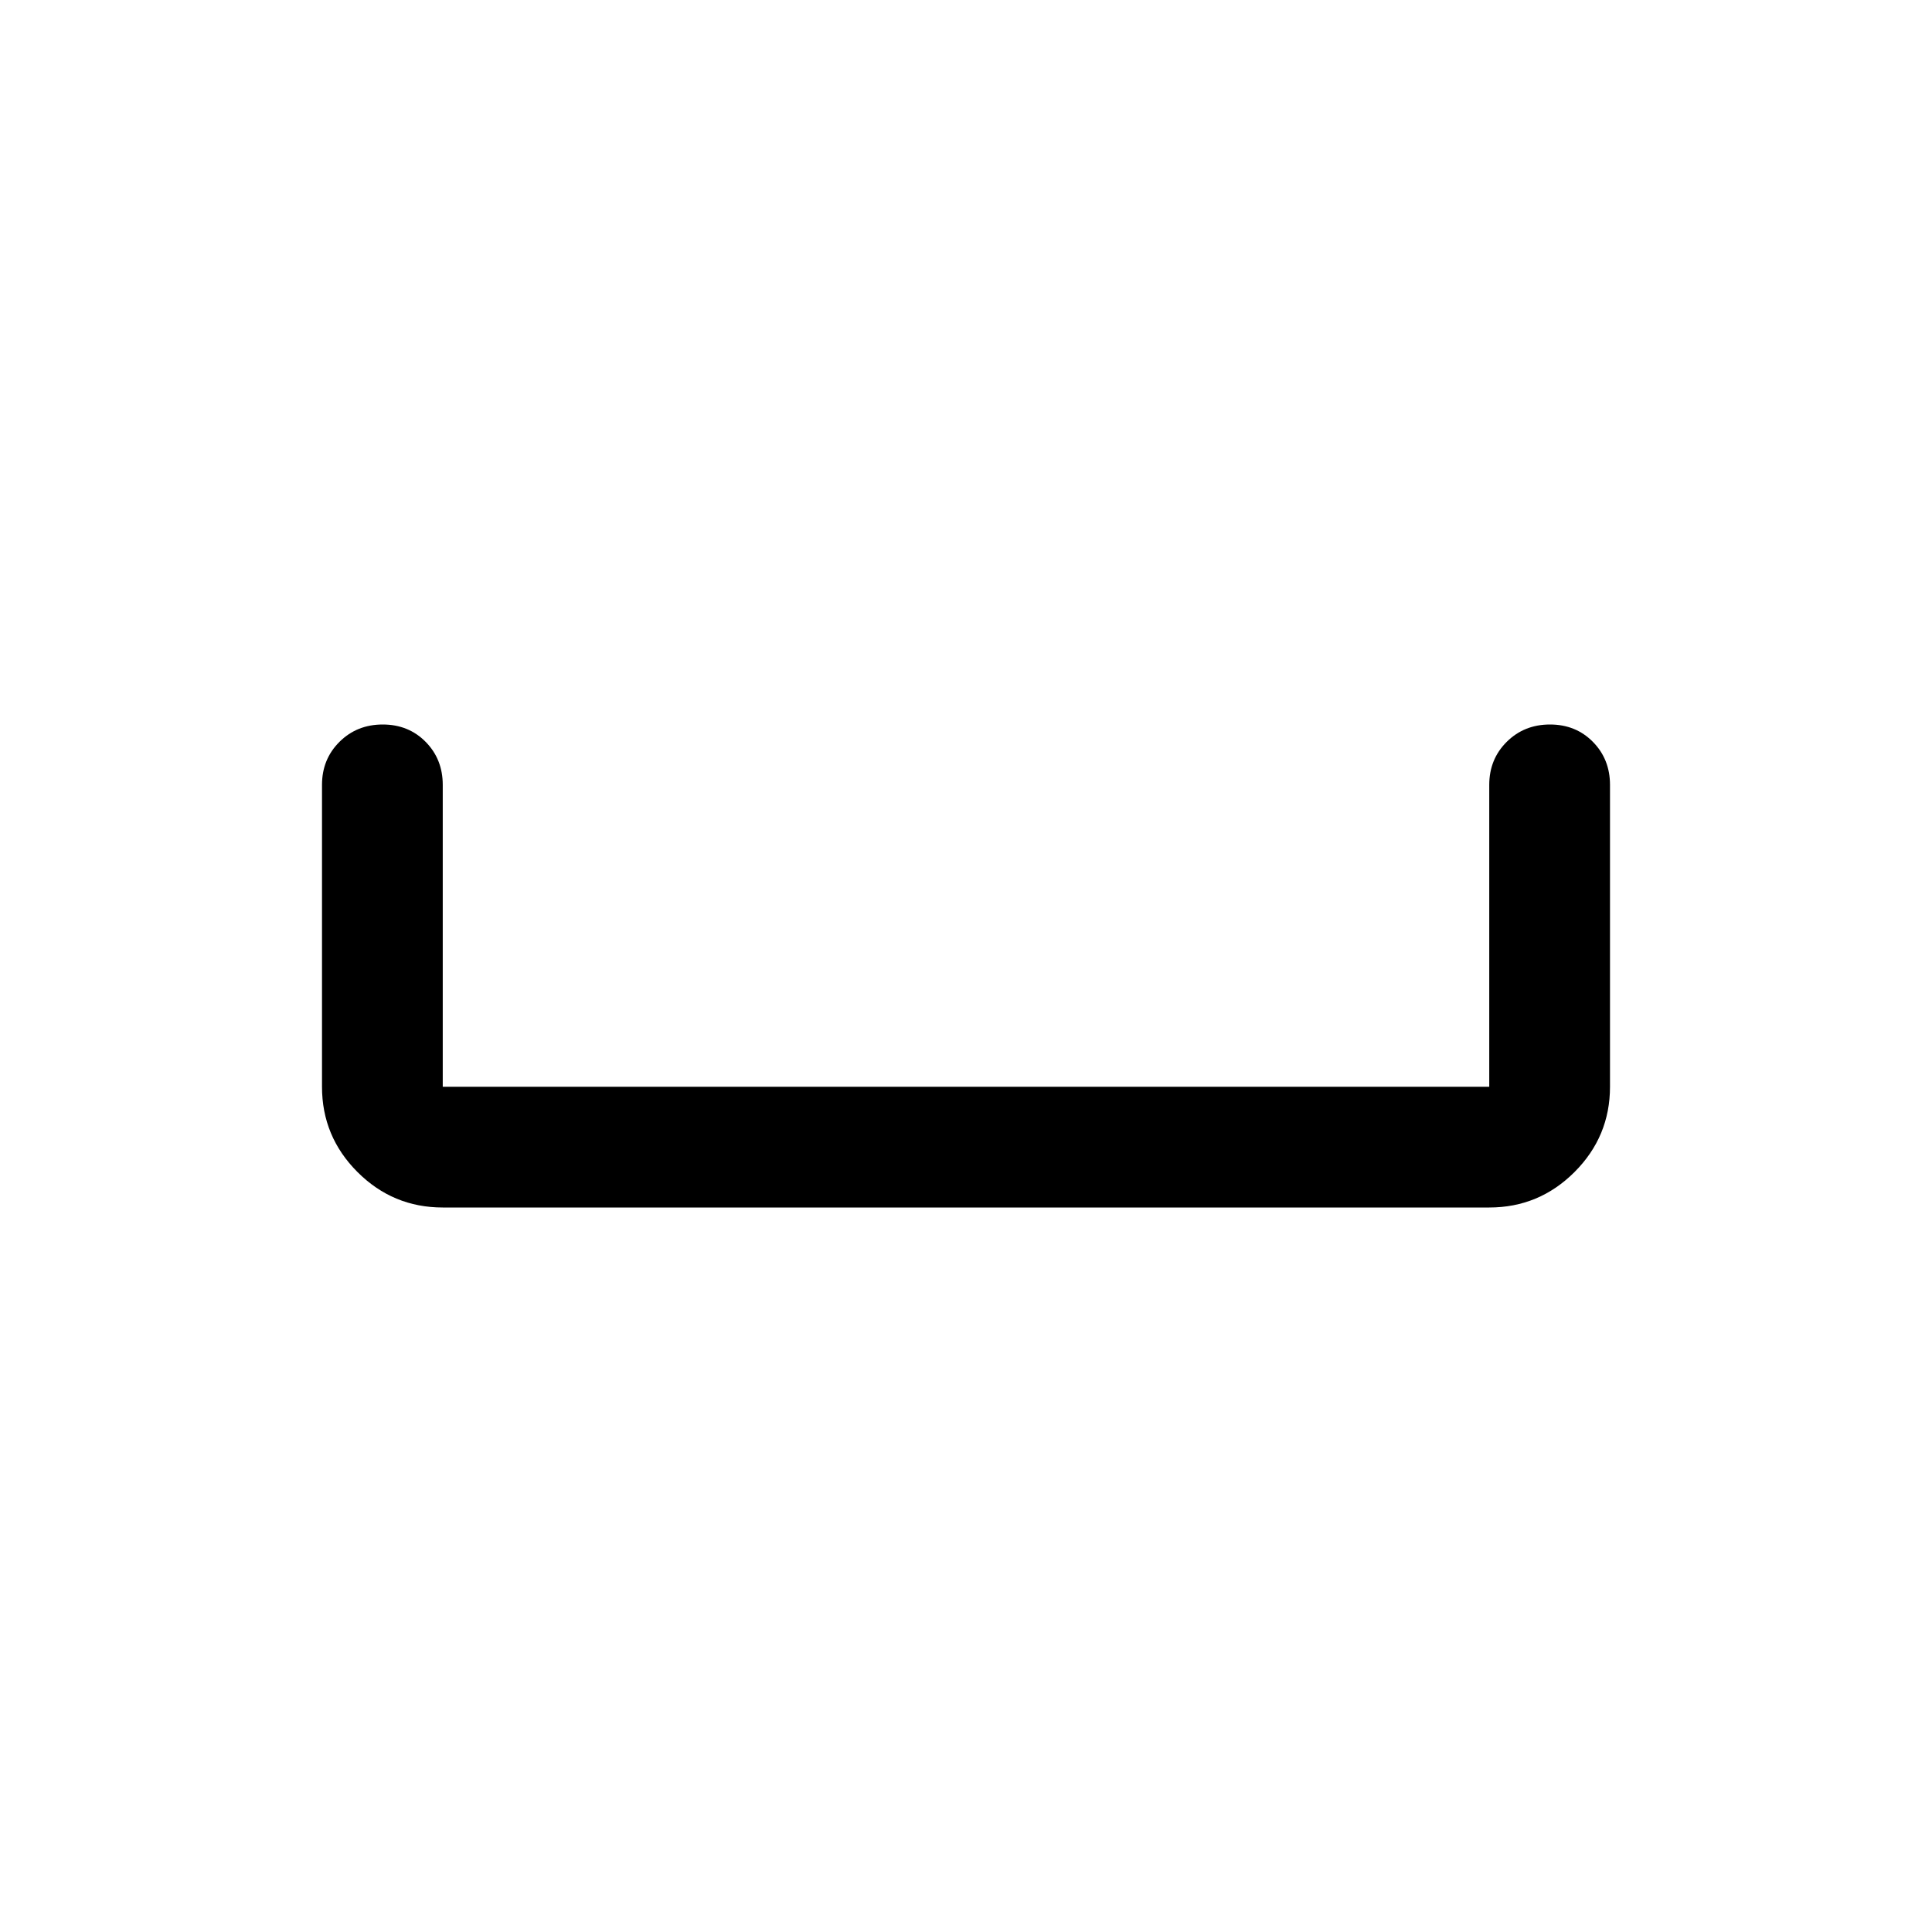 <svg xmlns="http://www.w3.org/2000/svg" width="48" height="48" viewBox="0 -960 960 960"><path d="M220-360q-24.75 0-42.375-17.625T160-420v-150q0-12.75 8.675-21.375 8.676-8.625 21.5-8.625 12.825 0 21.325 8.625T220-570v150h520v-150q0-12.75 8.675-21.375 8.676-8.625 21.5-8.625 12.825 0 21.325 8.625T800-570v150q0 24.75-17.625 42.375T740-360H220Z"/></svg>
